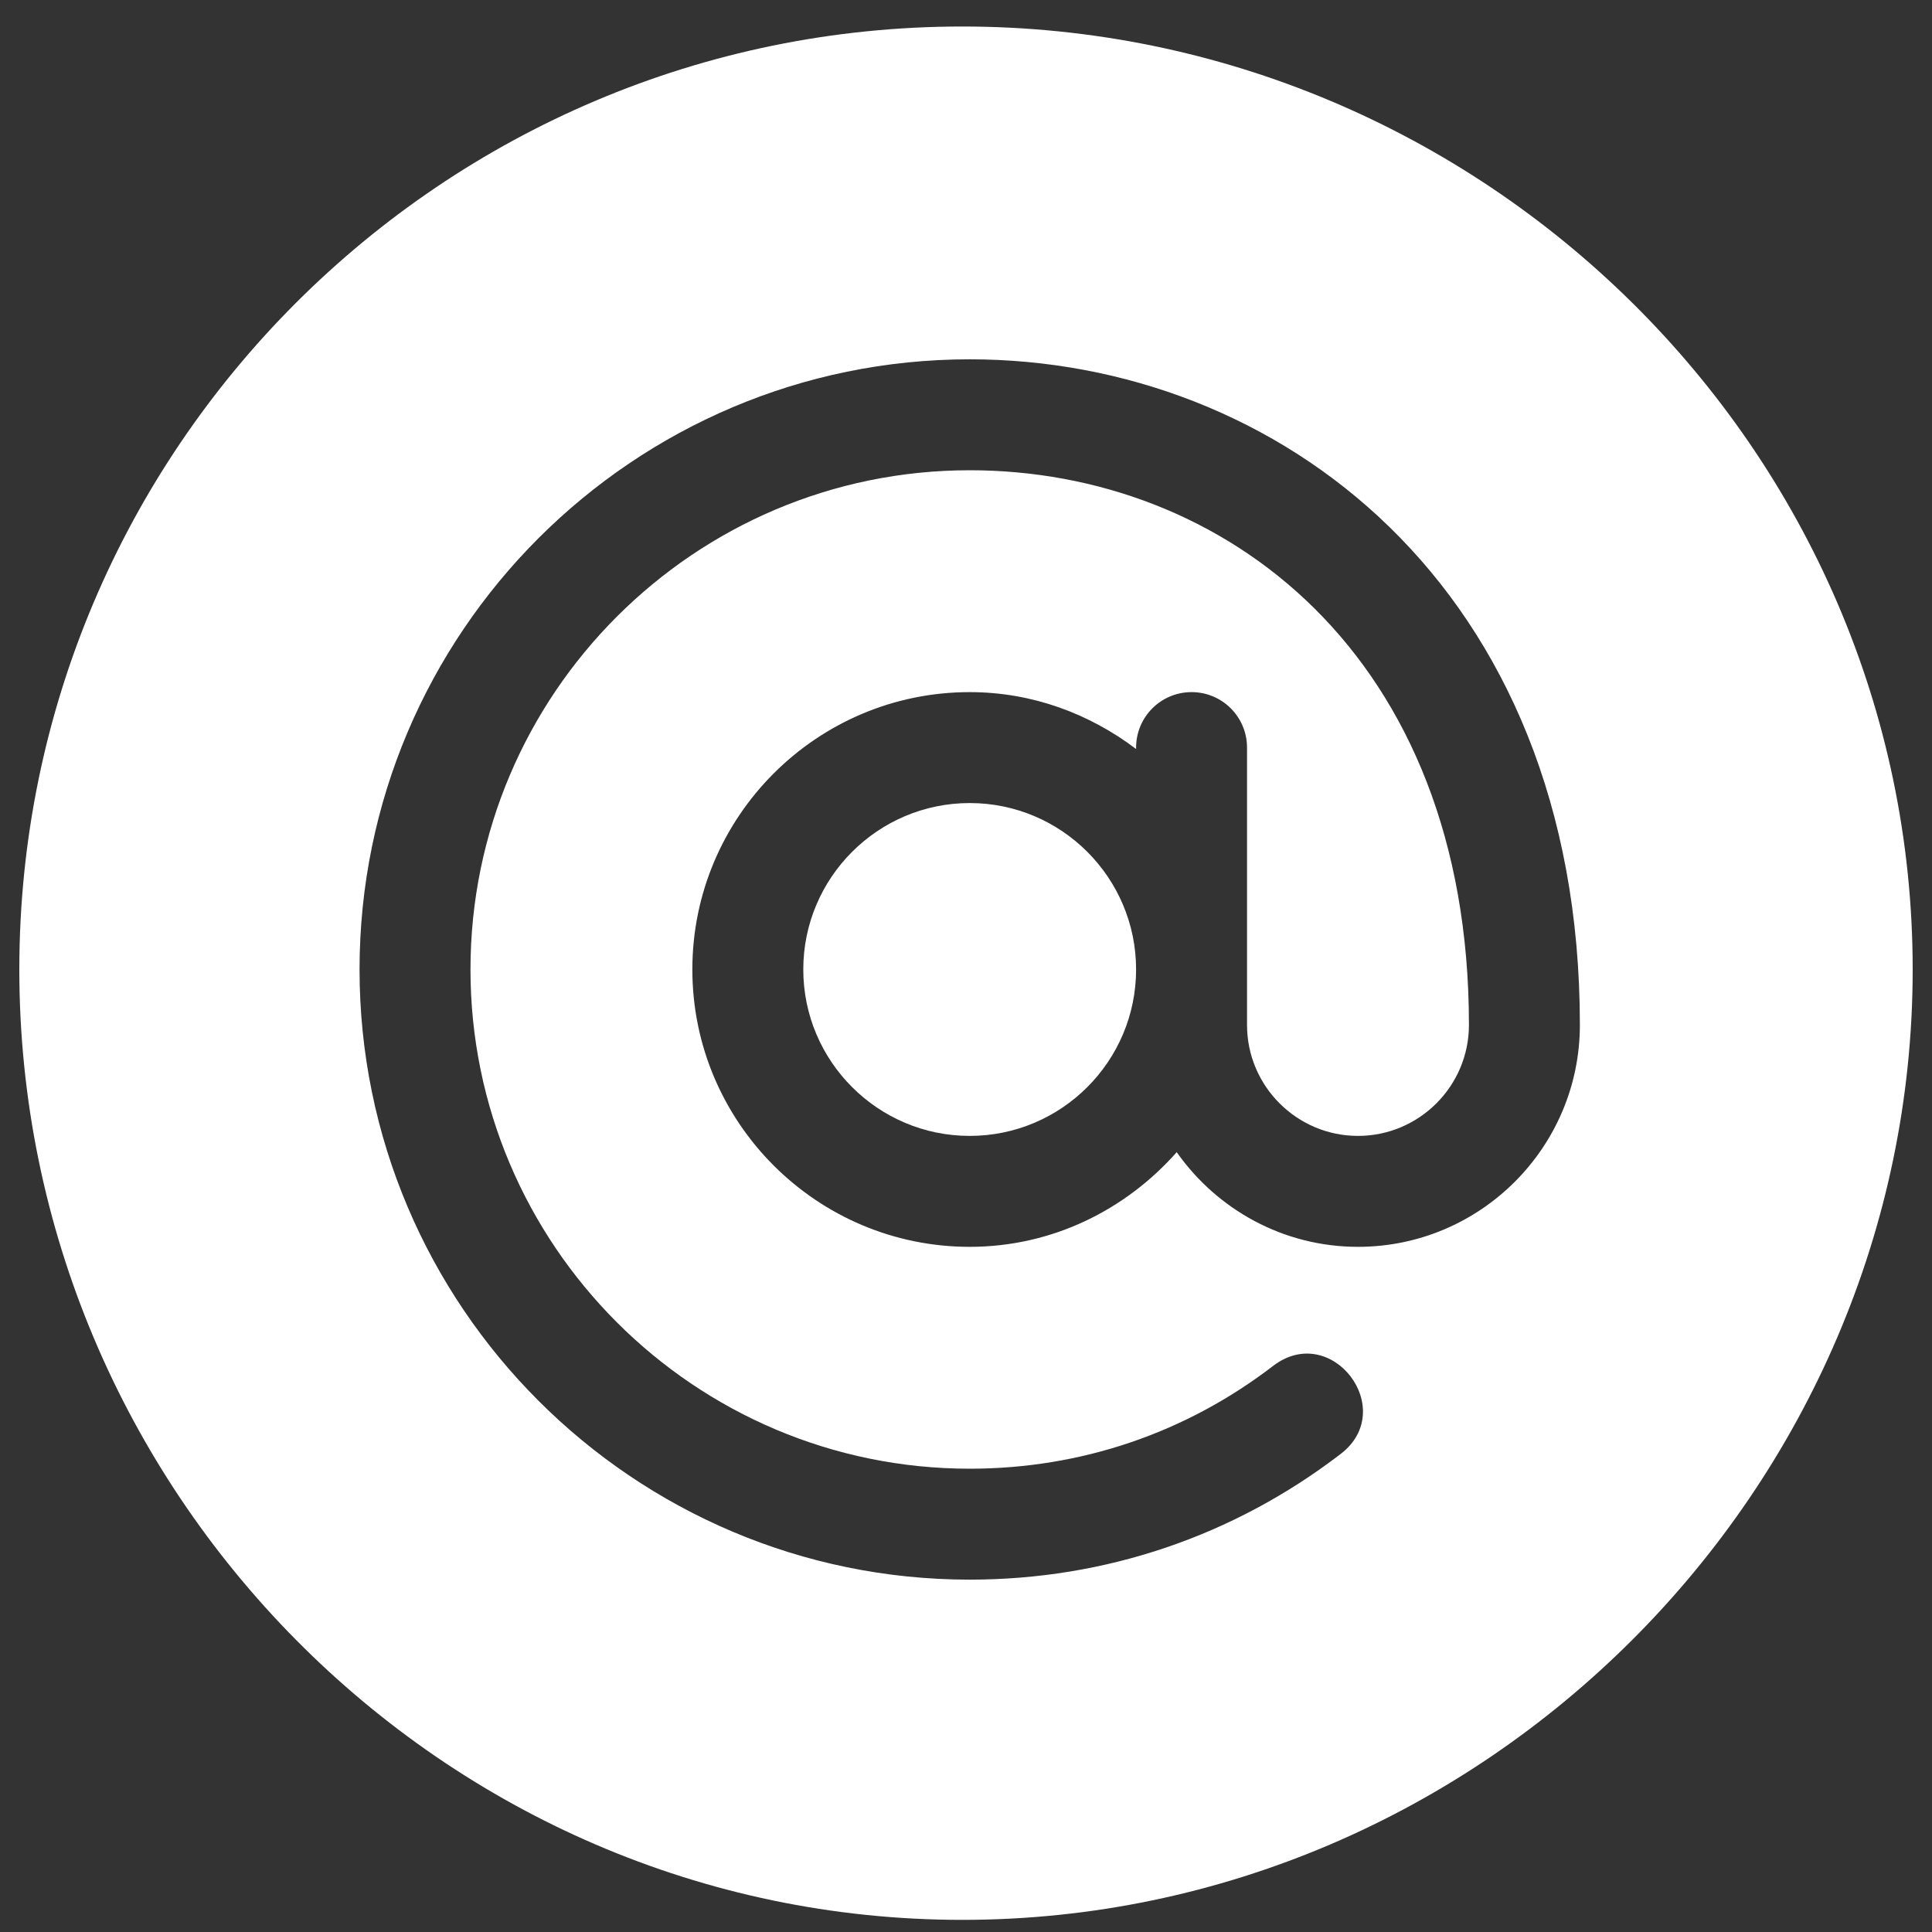 <svg width="50" height="50" viewBox="0 0 50 50" fill="none" xmlns="http://www.w3.org/2000/svg">
<rect x="0" y="0" width="50" height="50" fill="#333333" stroke="none"/>
<path d="M25.096 20.783C22.721 20.783 20.789 22.715 20.789 25.09C20.789 27.465 22.721 29.397 25.096 29.397C27.471 29.397 29.402 27.465 29.402 25.09C29.402 22.715 27.471 20.783 25.096 20.783Z" fill="white"/>
<path d="M24.904 0.686C11.447 0.686 0.5 11.633 0.5 25.09C0.5 38.547 11.447 49.686 24.904 49.686C38.361 49.686 49.5 38.547 49.5 25.09C49.5 11.633 38.361 0.686 24.904 0.686ZM35.145 32.268C33.204 32.268 31.493 31.295 30.453 29.818C29.137 31.308 27.235 32.268 25.096 32.268C21.138 32.268 17.918 29.048 17.918 25.09C17.918 21.132 21.138 17.912 25.096 17.912C26.718 17.912 28.199 18.474 29.402 19.384V19.348C29.402 18.554 30.044 17.912 30.838 17.912C31.631 17.912 32.273 18.554 32.273 19.348C32.273 22.54 32.273 23.331 32.273 26.526C32.273 28.108 33.562 29.397 35.145 29.397C36.727 29.397 38.016 28.108 38.016 26.526C38.016 16.918 31.658 12.17 25.096 12.17C17.971 12.17 12.176 17.965 12.176 25.09C12.176 32.214 17.971 38.01 25.096 38.01C27.967 38.01 30.682 37.09 32.949 35.349C34.463 34.193 36.197 36.475 34.699 37.626C31.924 39.755 28.605 40.881 25.096 40.881C16.389 40.881 9.305 33.797 9.305 25.09C9.305 16.383 16.389 9.299 25.096 9.299C33.029 9.299 40.887 15.15 40.887 26.526C40.887 29.692 38.311 32.268 35.145 32.268Z" fill="white"/>
</svg>
